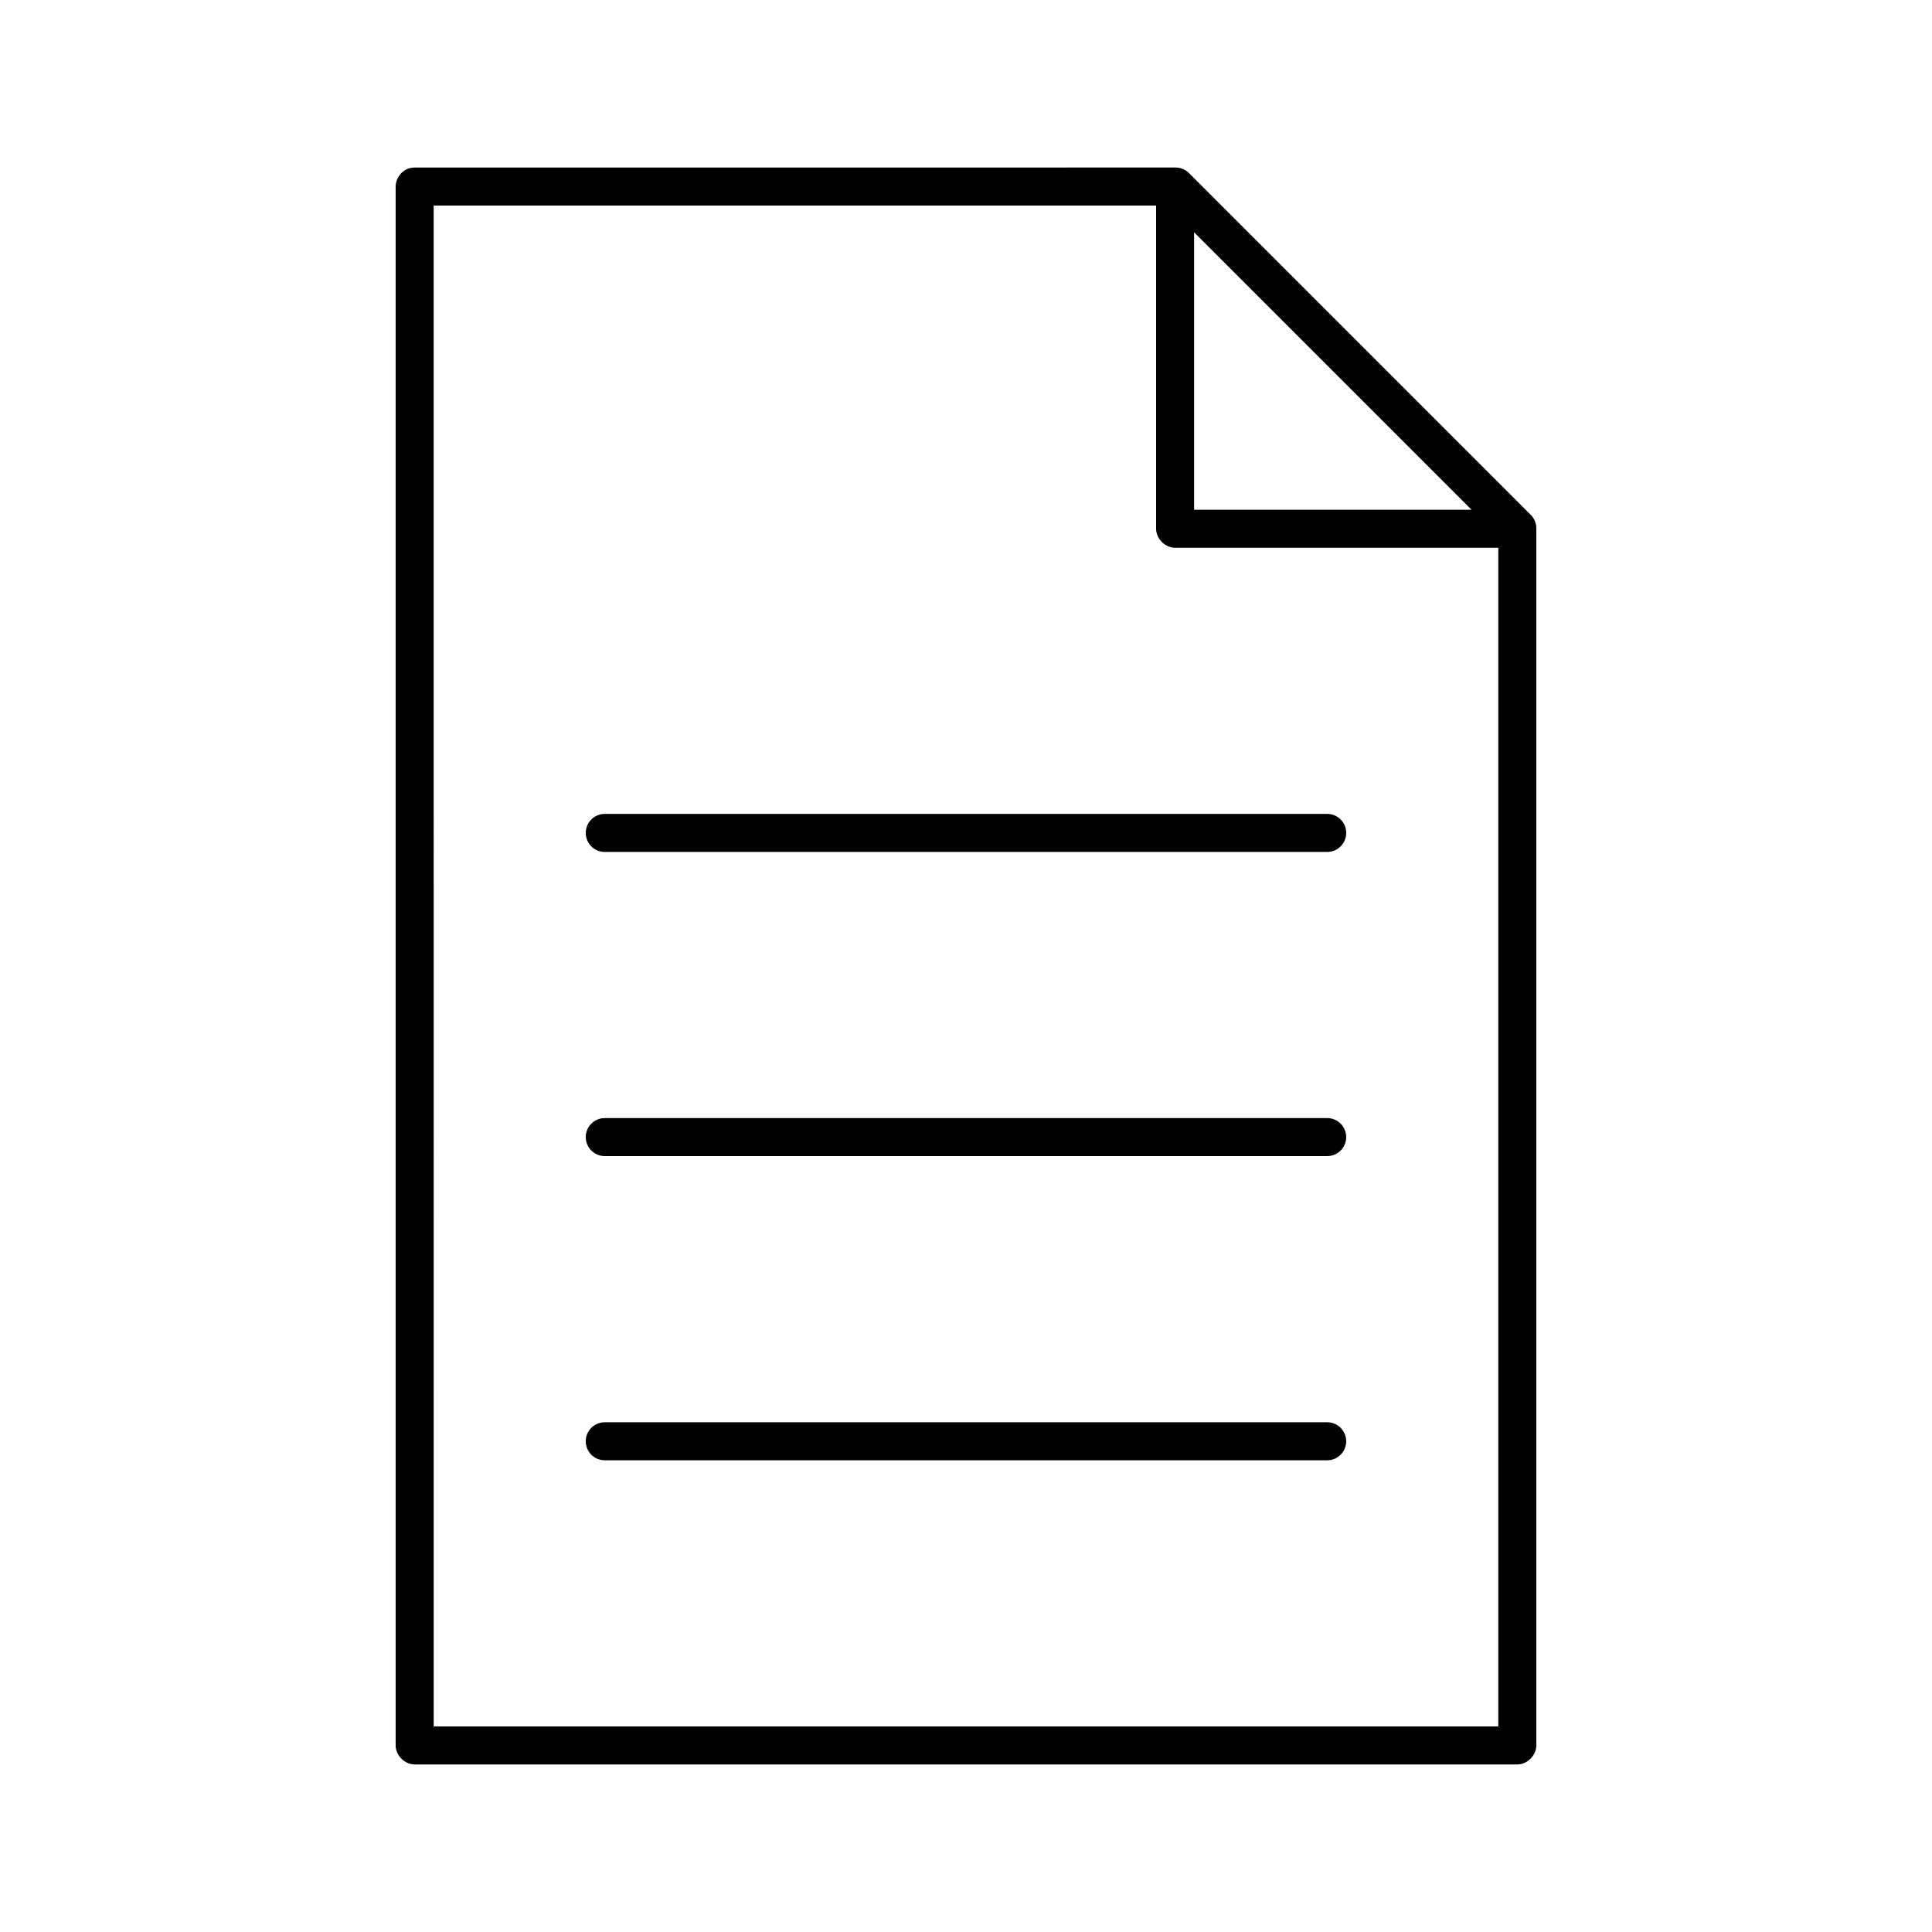 <?xml version="1.0" encoding="UTF-8"?>
<!-- The Best Svg Icon site in the world: iconSvg.co, Visit us! https://iconsvg.co -->
<svg fill="#000000" width="800px" height="800px" version="1.1" viewBox="144 144 512 512" xmlns="http://www.w3.org/2000/svg">
 <path d="m253.89 188.4c-3.336 0.012-5.039 2.922-5.039 5.039v413.12c0 2.637 2.398 5.039 5.039 5.039h292.21c2.637 0 5.039-2.398 5.039-5.039v-322.44c0.051-1.332-0.492-2.664-1.418-3.621l-90.684-90.688c-0.957-0.926-2.289-1.449-3.621-1.418zm5.039 10.078h191.45v85.648c0 2.637 2.398 5.039 5.039 5.039h85.648v312.36h-282.13zm201.52 7.086 73.523 73.523h-73.523zm-156.18 154.13c-2.781 0-5.039 2.254-5.039 5.039 0 2.781 2.254 5.039 5.039 5.039h191.45c2.781 0 5.039-2.254 5.039-5.039 0-2.781-2.254-5.039-5.039-5.039zm0 80.609c-2.781 0-5.039 2.254-5.039 5.039 0 2.781 2.254 5.039 5.039 5.039h191.45c2.781 0 5.039-2.254 5.039-5.039 0-2.781-2.254-5.039-5.039-5.039zm0 80.609c-2.781 0-5.039 2.254-5.039 5.039 0 2.781 2.254 5.039 5.039 5.039h191.45c2.781 0 5.039-2.254 5.039-5.039 0-2.781-2.254-5.039-5.039-5.039z"/>
</svg>